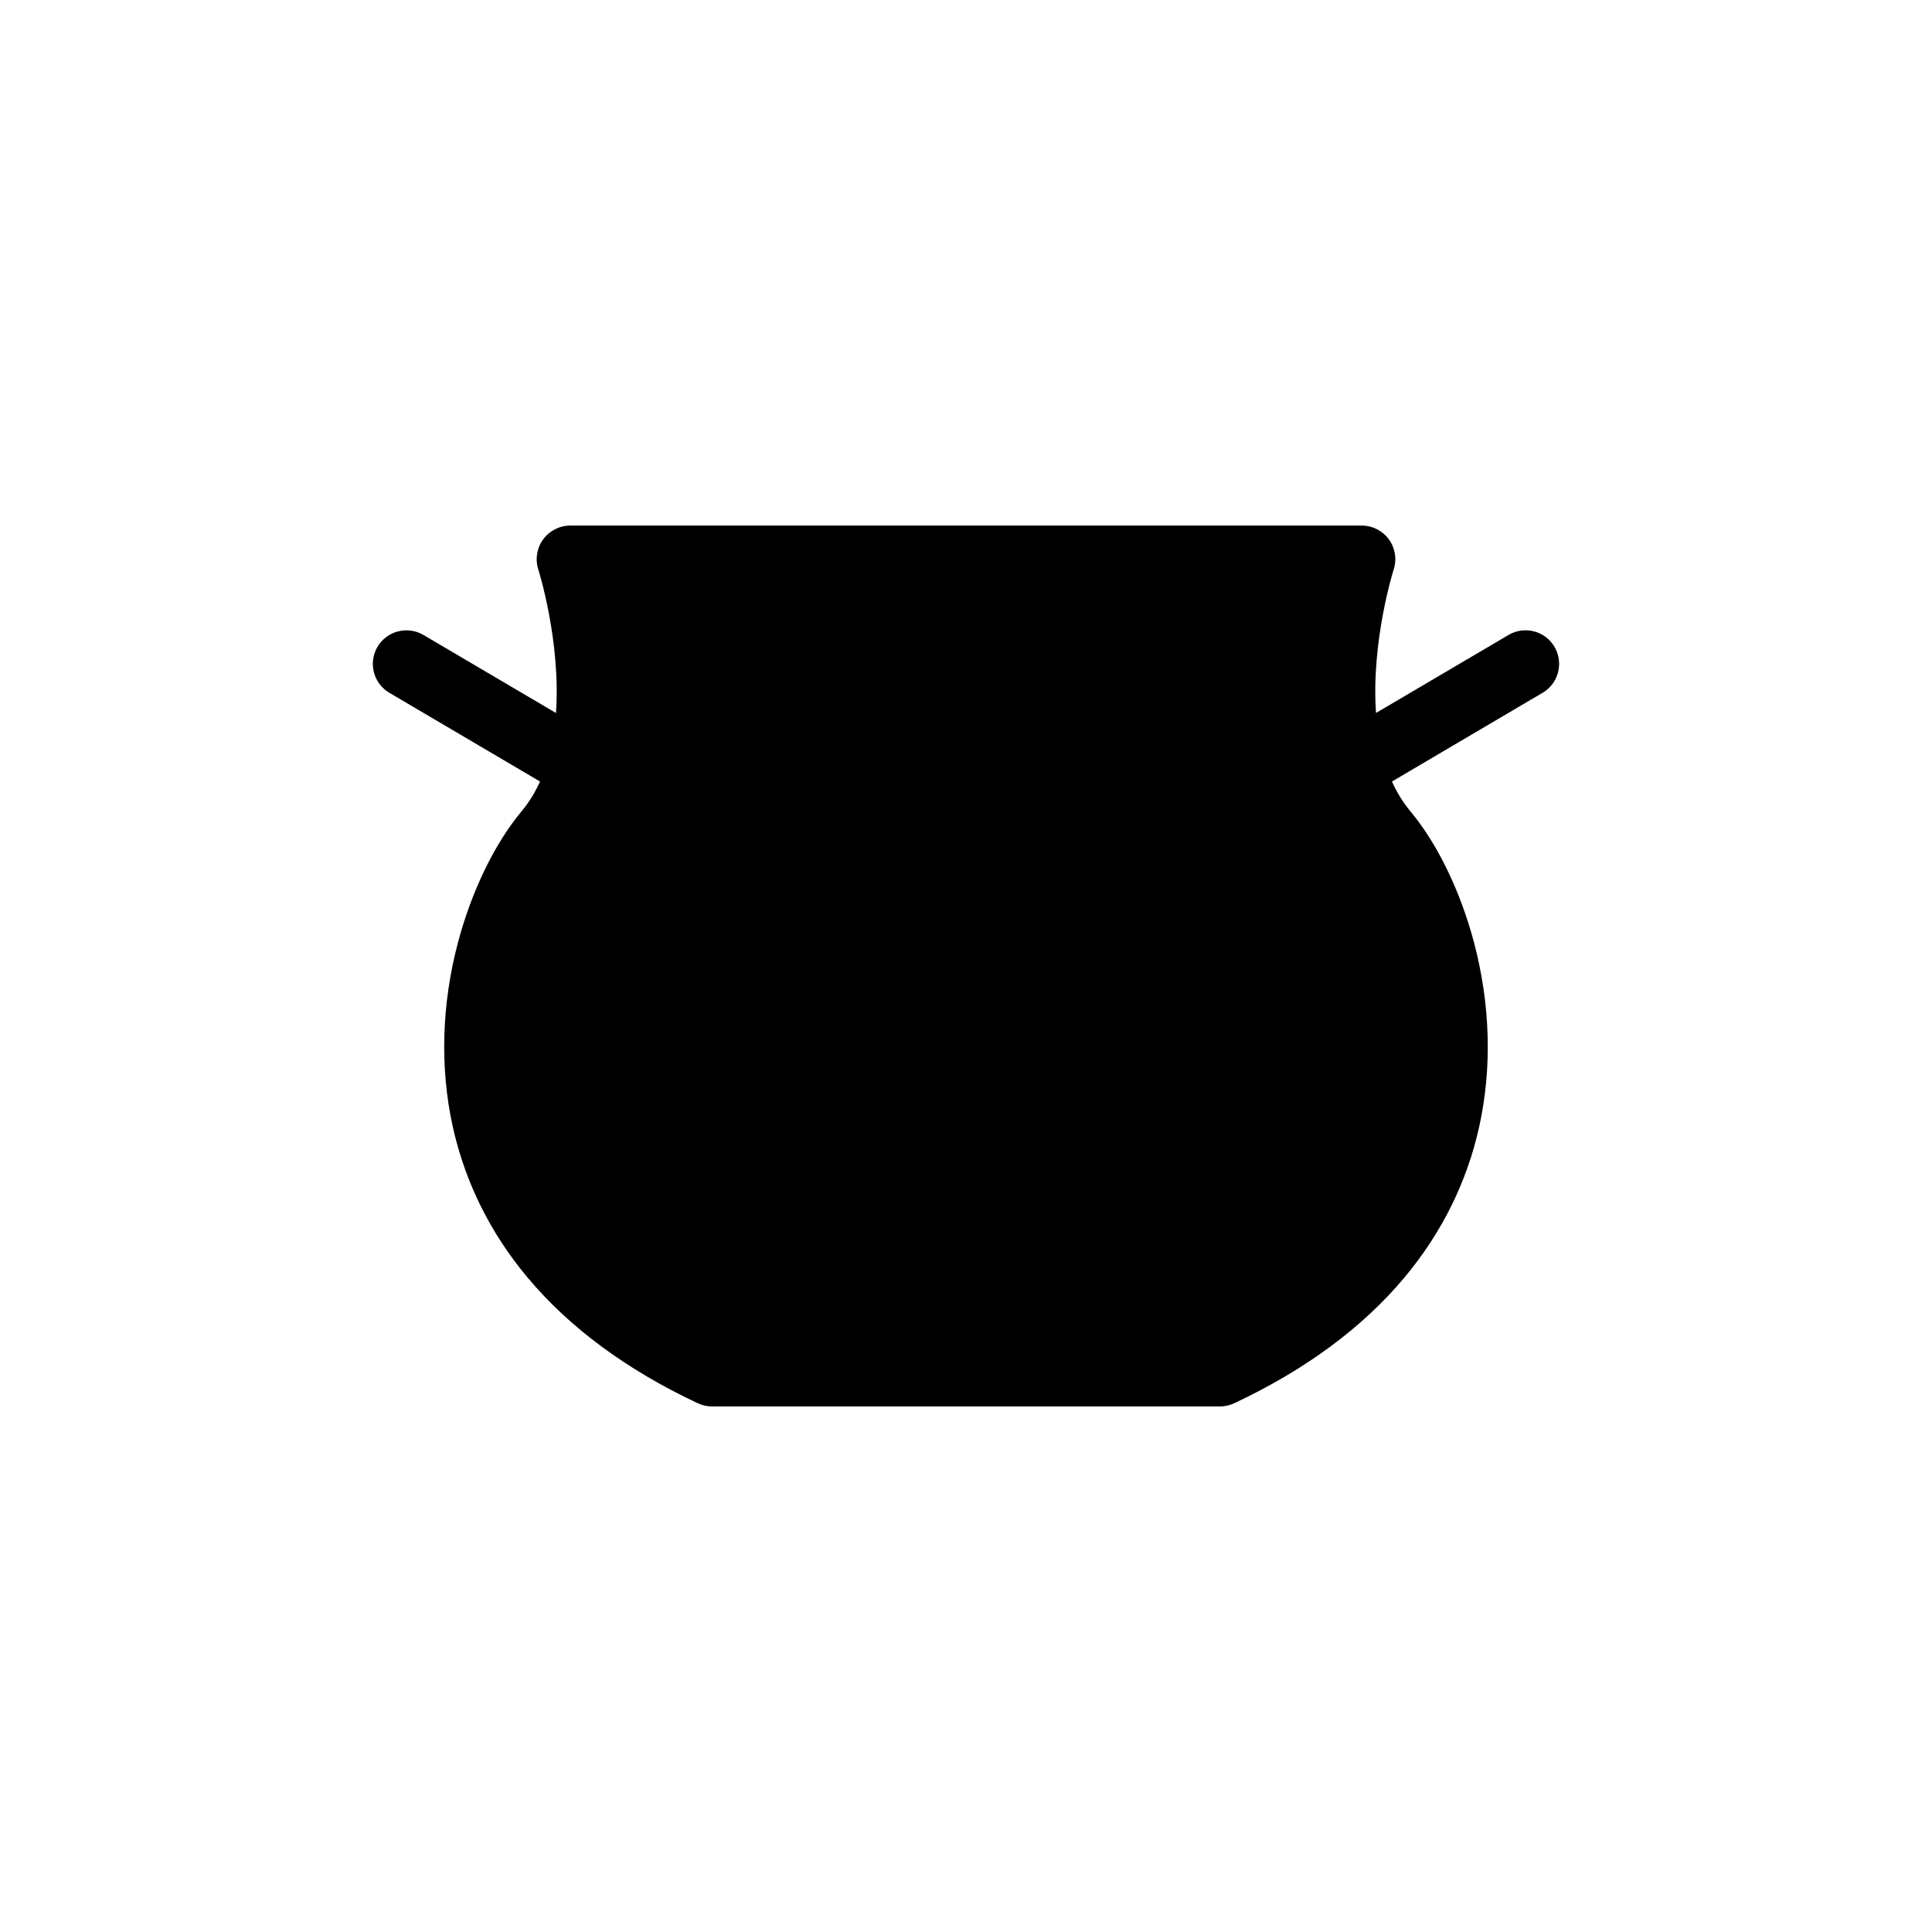 <?xml version="1.0" encoding="UTF-8"?>
<!-- Uploaded to: ICON Repo, www.iconrepo.com, Generator: ICON Repo Mixer Tools -->
<svg fill="#000000" width="800px" height="800px" version="1.1" viewBox="144 144 512 512" xmlns="http://www.w3.org/2000/svg">
 <path d="m555.96 315.42c-2.492-4.238-7.945-5.648-12.184-3.152l-35.117 20.676c-1.336-18.895 4.59-37.75 4.68-38.023 0.883-2.711 0.406-5.672-1.27-7.977-1.672-2.301-4.348-3.664-7.195-3.664l-209.75 0.004c-2.84 0-5.512 1.367-7.188 3.664-1.672 2.297-2.152 5.262-1.281 7.969 0.09 0.281 6.016 19.145 4.684 38.031l-35.117-20.676c-4.238-2.492-9.688-1.082-12.184 3.152-2.492 4.231-1.082 9.688 3.152 12.176l39.922 23.508c-1.289 2.852-2.902 5.527-4.918 7.934-7.062 8.449-13.18 21.043-16.781 34.551-4.383 16.453-4.875 33.391-1.422 48.992 3.25 14.664 9.898 28.098 19.77 39.918 11.105 13.289 26.301 24.52 45.168 33.379 1.184 0.555 2.473 0.84 3.785 0.84h134.57c1.309 0 2.602-0.289 3.785-0.84 18.867-8.855 34.062-20.086 45.168-33.379 9.871-11.824 16.52-25.25 19.77-39.918 3.457-15.598 2.961-32.535-1.422-48.992-3.602-13.508-9.719-26.102-16.781-34.551-2.012-2.414-3.633-5.082-4.918-7.934l39.922-23.508c4.231-2.492 5.644-7.941 3.148-12.18z"/>
</svg>